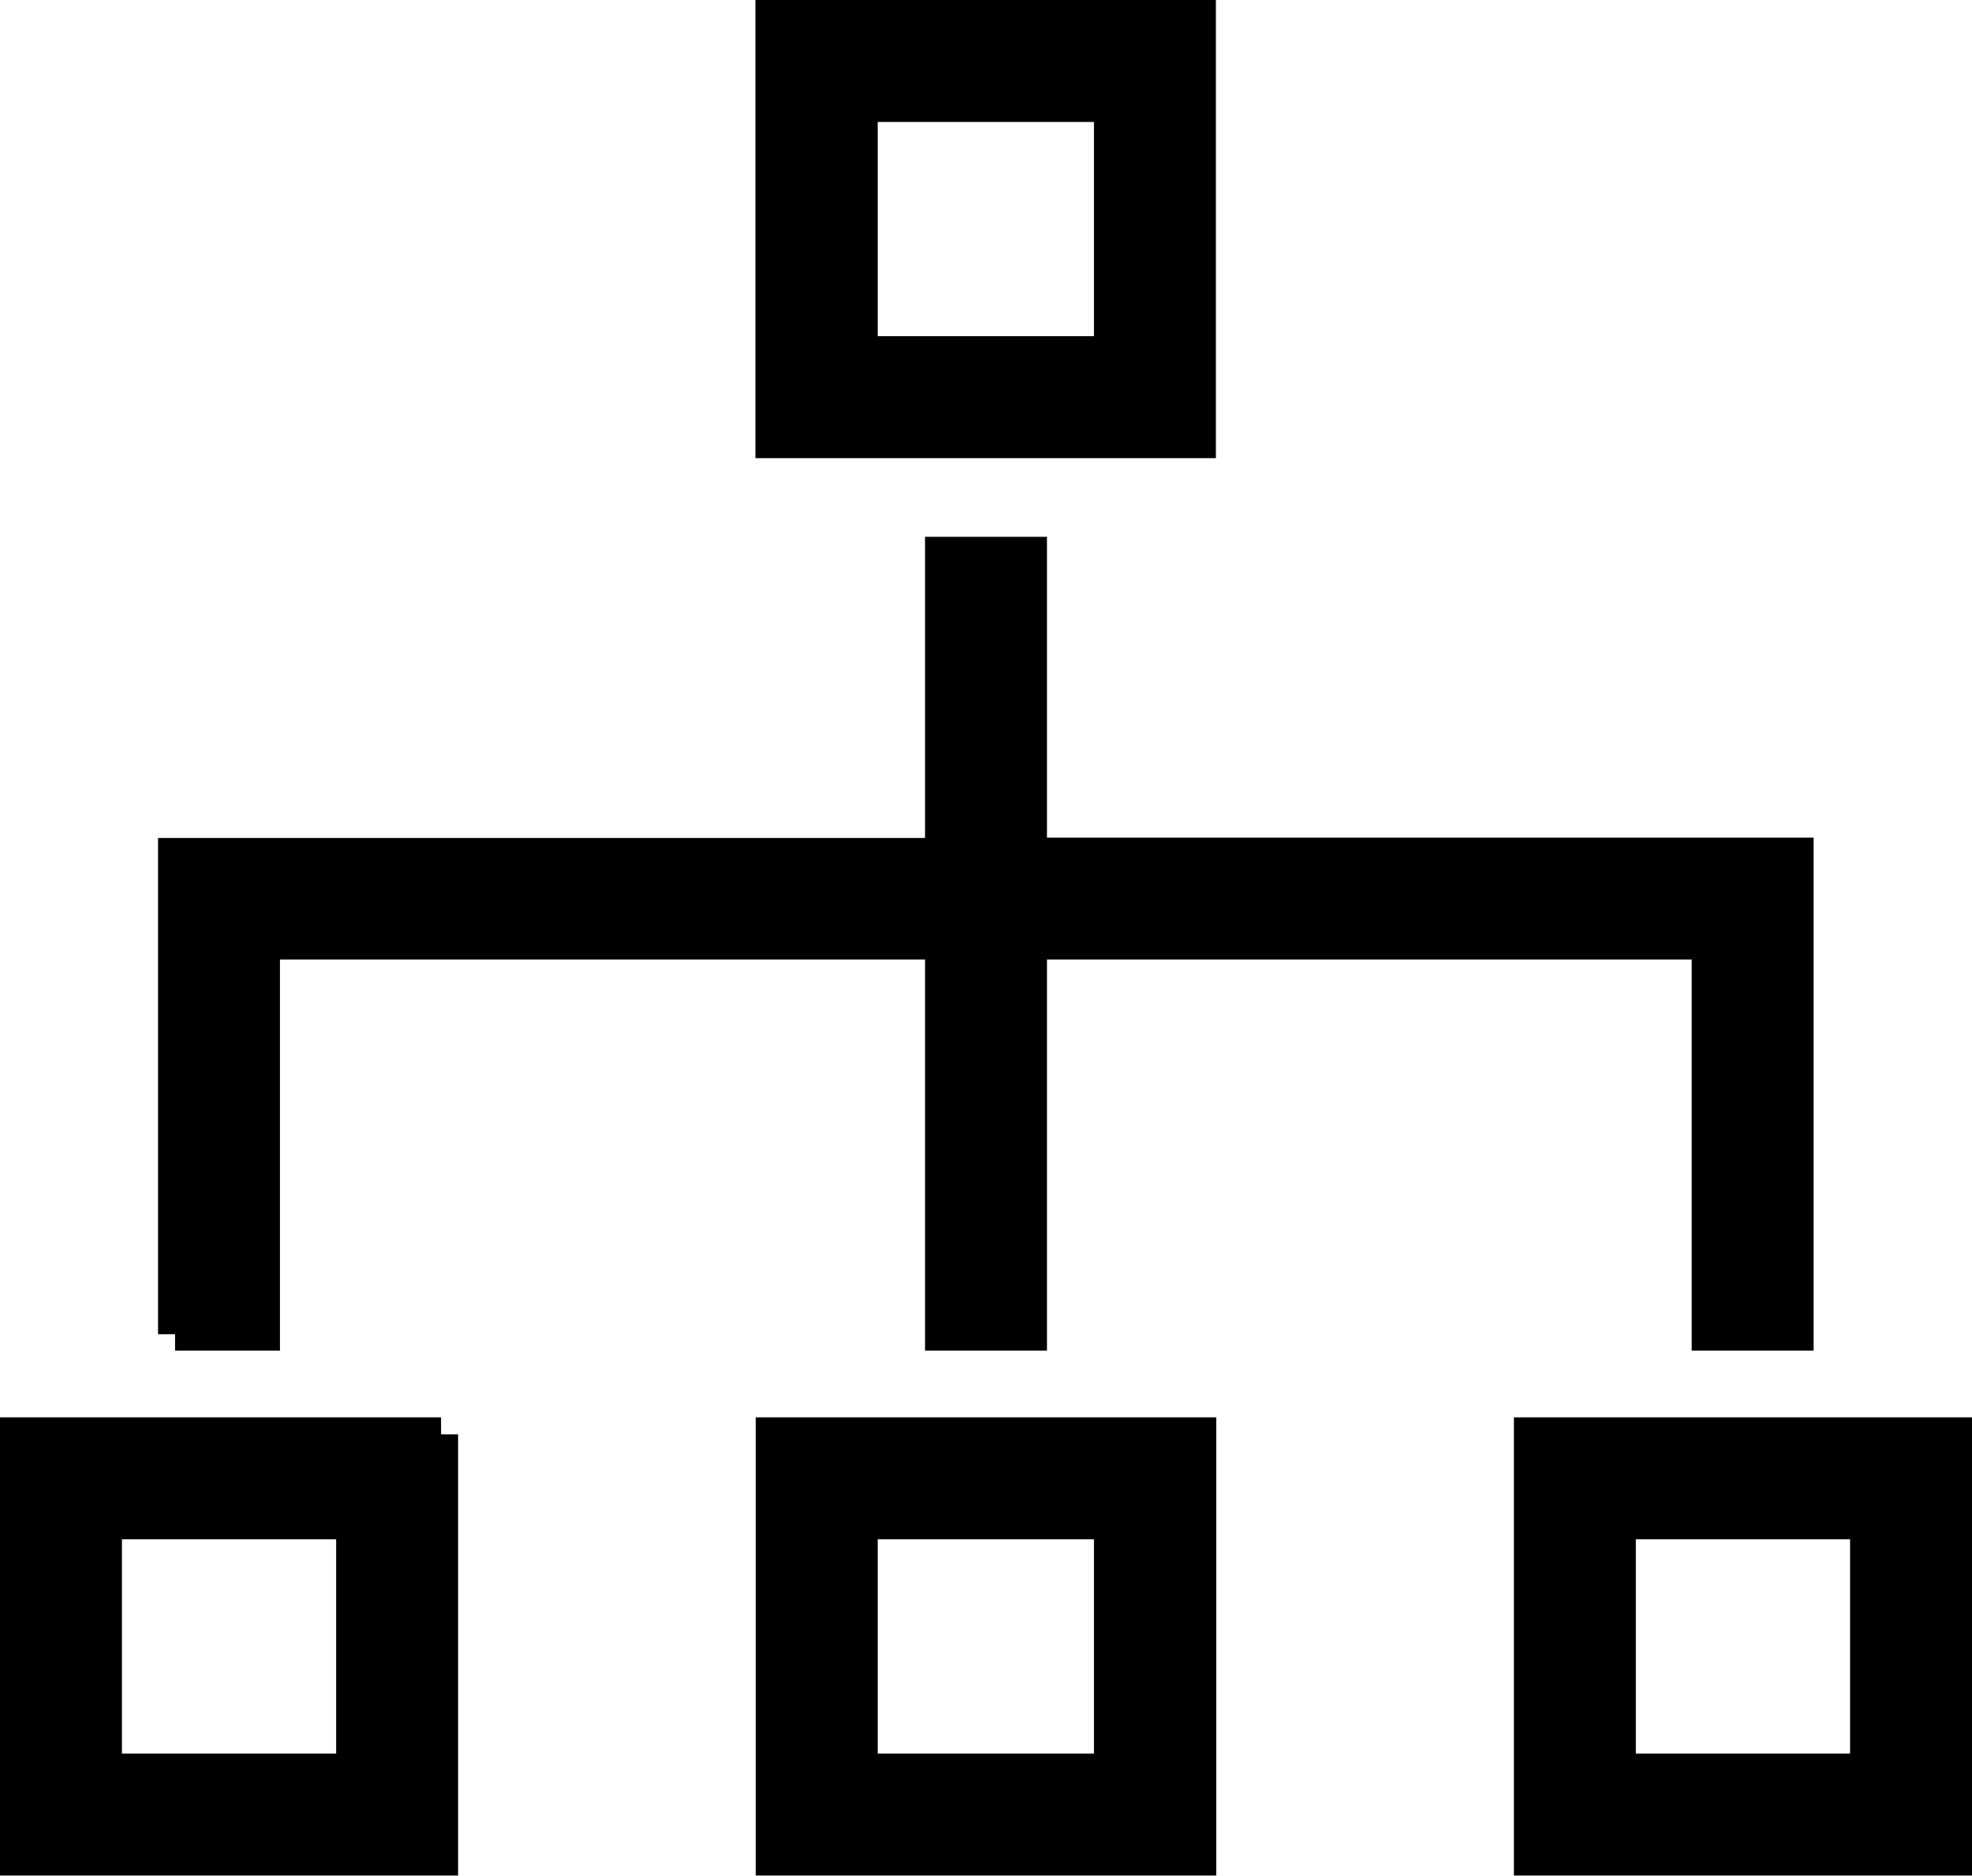 <svg xmlns="http://www.w3.org/2000/svg" viewBox="0 0 57.9 55.07"><defs><style>.d{stroke:#000;stroke-miterlimit:10;}</style></defs><g id="a"></g><g id="b"><g id="c"><g><path class="d" d="M35.2,12.95V.5h-12.52V12.95h12.52ZM25.27,3.08h7.35v7.29h-7.35V3.08Z"></path><path class="d" d="M22.69,54.56h12.52v-12.45h-12.52v12.45Zm2.58-9.87h7.35v7.29h-7.35v-7.29Z"></path><path class="d" d="M57.4,42.11h-12.45v12.45h12.45v-12.45Zm-2.58,9.87h-7.29v-7.29h7.29v7.29Z"></path><path class="d" d="M12.95,42.11H.5v12.45H12.95v-12.45Zm-2.58,9.87H3.08v-7.29h7.29v7.29Z"></path><path class="d" d="M5.14,39.15h2.58v-11.48H27.66v11.48h2.58v-11.48h19.93v11.48h2.58v-14.06H30.24v-8.83h-2.58v8.84H5.14v14.07Z"></path></g></g></g></svg>